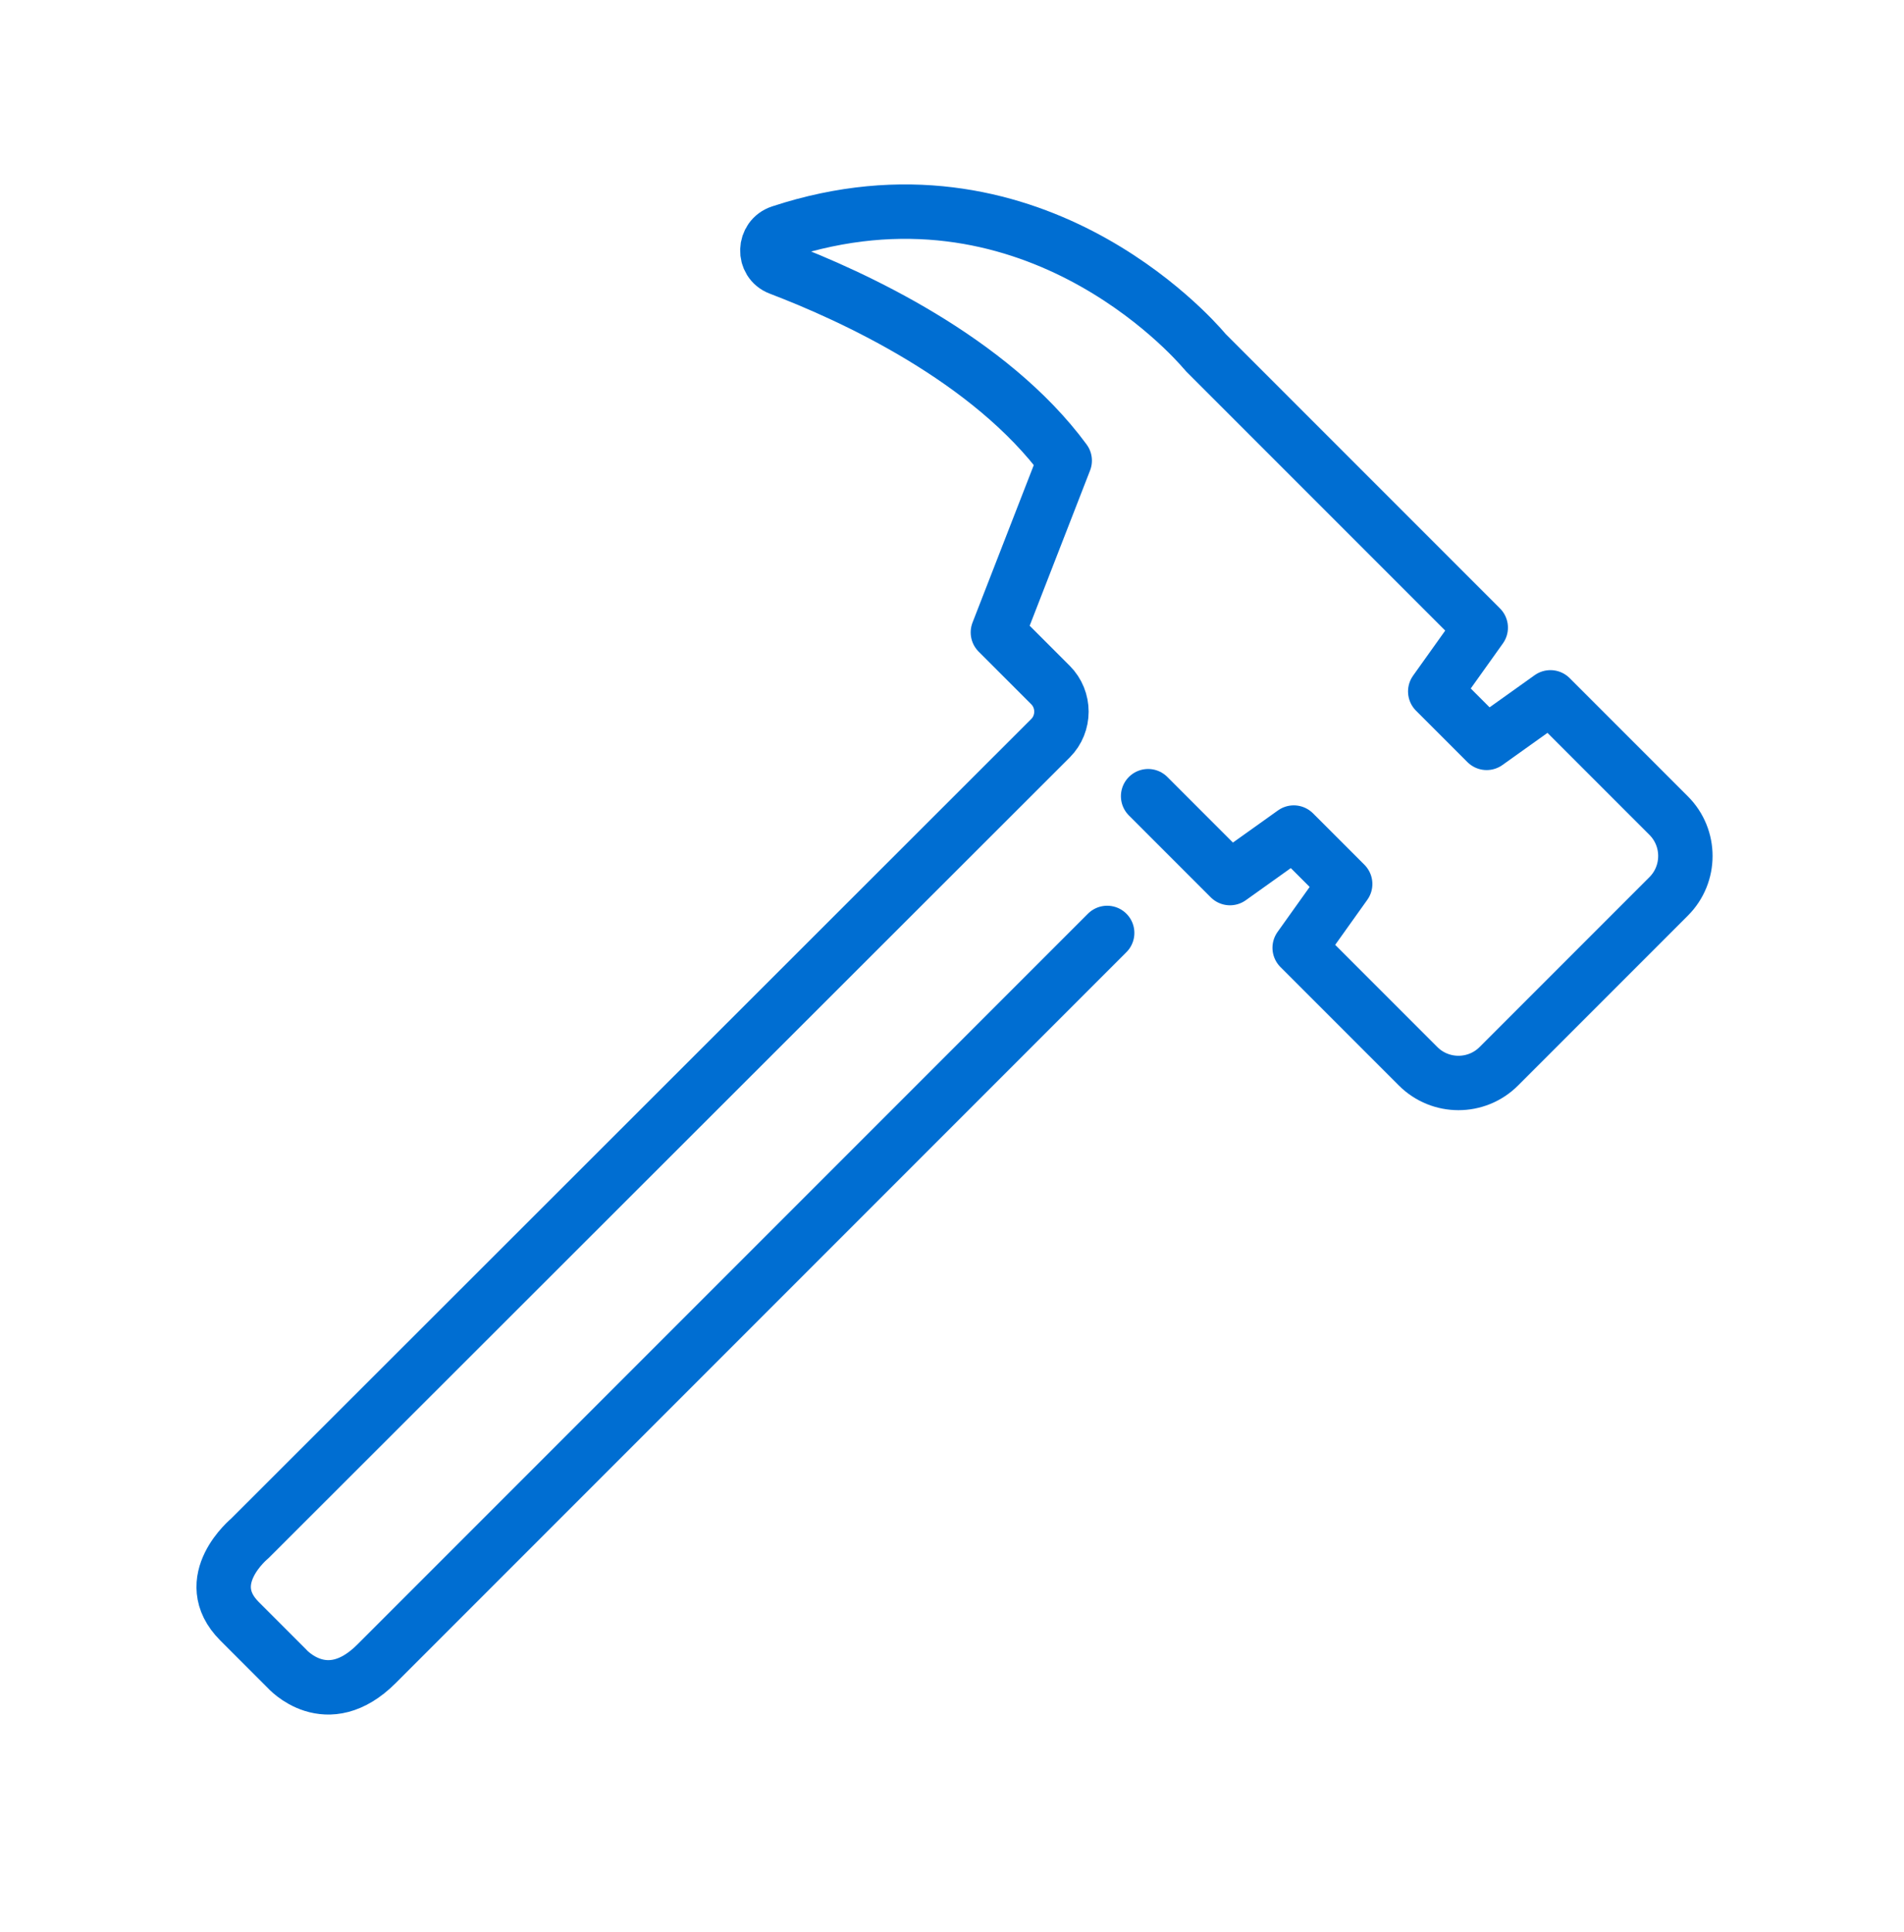 <?xml version="1.0" encoding="UTF-8"?>
<svg xmlns="http://www.w3.org/2000/svg" width="70" height="71" viewBox="0 0 70 71" fill="none">
  <path d="M42.21 29.263L45.22 32.273L47.565 30.6L49.455 32.49L47.782 34.835L52.136 39.189C52.955 40.008 54.285 40.008 55.104 39.189L61.348 32.945C62.167 32.126 62.167 30.796 61.348 29.977L57.001 25.63L54.656 27.303L52.766 25.413L54.439 23.068L44.352 12.981C44.352 12.981 44.303 12.932 44.282 12.904C43.82 12.358 37.807 5.54 28.7 8.536C28.07 8.739 28.042 9.628 28.658 9.859C31.339 10.881 36.393 13.191 39.144 16.929L36.687 23.243L38.619 25.175C39.158 25.714 39.158 26.596 38.619 27.135L9.184 56.542C9.184 56.542 7.301 58.082 8.806 59.587L10.549 61.33C10.549 61.33 12.005 62.989 13.846 61.148L40.705 34.289" stroke="#006ED2" stroke-width="2" stroke-linecap="round" stroke-linejoin="round"></path>
</svg>
